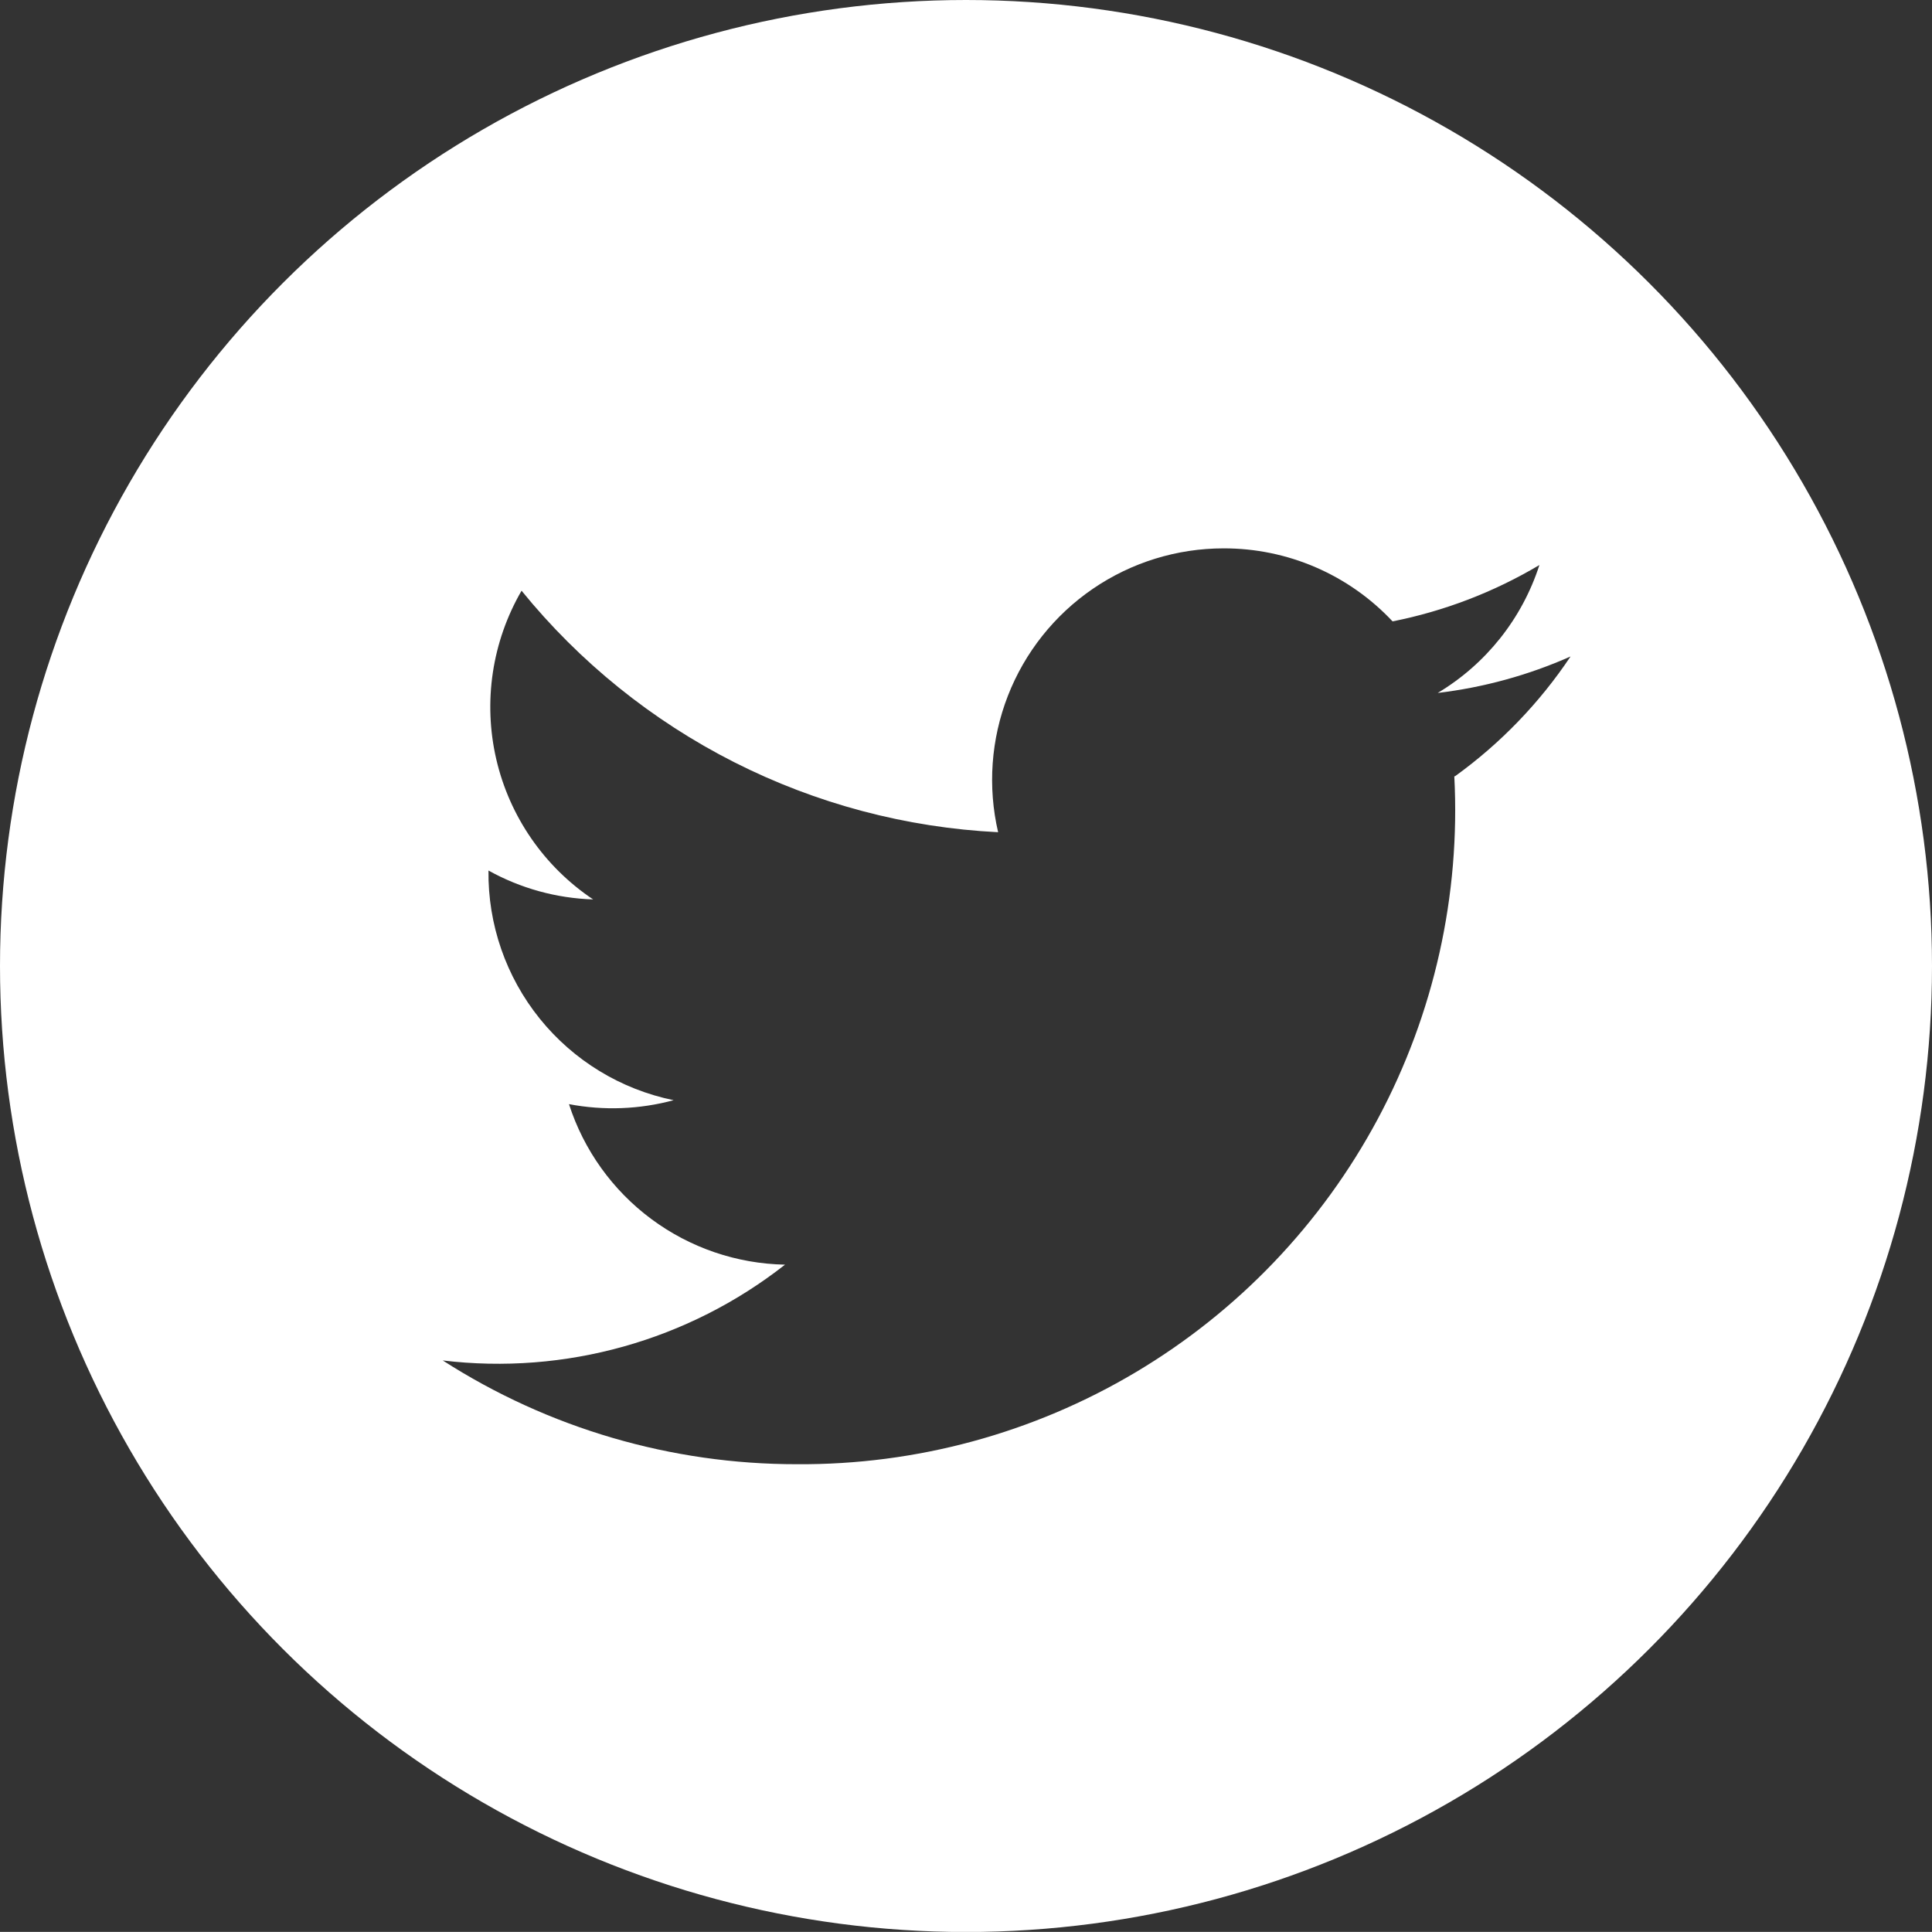 <svg xmlns="http://www.w3.org/2000/svg" width="24" height="23.999"><rect width="100%" height="100%" fill="#333333" stroke="none"/><defs><clipPath id="a"><path d="M33-24h24V0H33z" fill="none" clip-rule="evenodd"/></clipPath><clipPath id="b"><path d="M-114 5898h1440V-77H-114z" fill="none"/></clipPath><clipPath id="c"><path transform="translate(33 -25)" fill="none" d="M0 0h25v25H0z"/></clipPath><clipPath id="d"><path d="M51.066-14.356A8.123 8.123 0 0142.9-5.811 8.127 8.127 0 0138.5-7.1a5.77 5.77 0 004.252-1.19 2.877 2.877 0 01-2.684-1.994 2.9 2.9 0 001.3-.049 2.877 2.877 0 01-2.3-2.853 2.865 2.865 0 001.3.359 2.877 2.877 0 01-.889-3.835 8.149 8.149 0 005.92 3 2.875 2.875 0 012.8-3.526 2.866 2.866 0 012.1.907 5.762 5.762 0 001.824-.7 2.884 2.884 0 01-1.263 1.589 5.745 5.745 0 001.65-.453 5.826 5.826 0 01-1.434 1.487M45-24a12 12 0 00-12 12A12 12 0 0045 0a12 12 0 0012-12 12 12 0 00-12-12" fill="none" clip-rule="evenodd"/></clipPath><clipPath id="e"><path d="M33 0h24v-24H33z" fill="none"/></clipPath></defs><g transform="translate(-33 24)" clip-path="url(#a)"><g clip-path="url(#b)"><g clip-path="url(#c)"><g clip-path="url(#d)"><g clip-path="url(#e)"><path d="M28-29h34V5H28z" fill="#fff"/></g></g></g></g></g></svg>